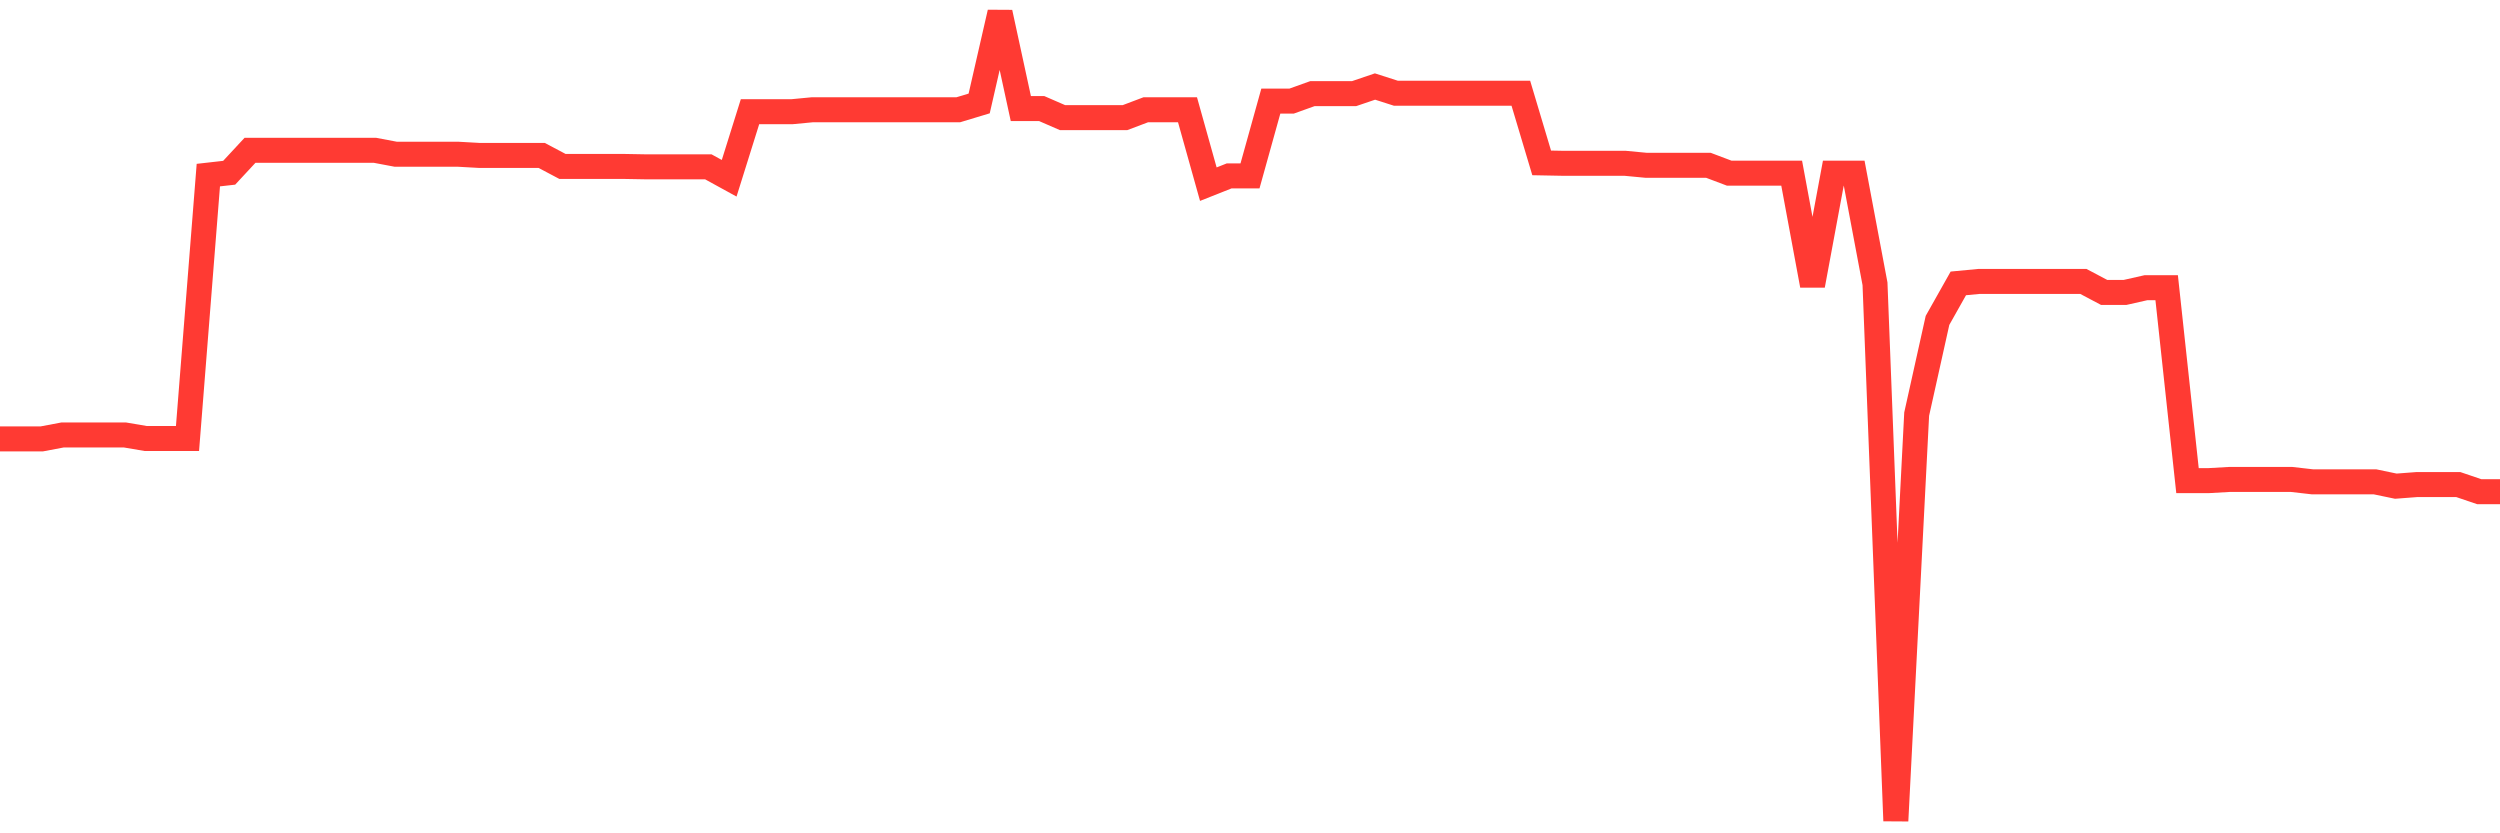 <svg
  xmlns="http://www.w3.org/2000/svg"
  xmlns:xlink="http://www.w3.org/1999/xlink"
  width="120"
  height="40"
  viewBox="0 0 120 40"
  preserveAspectRatio="none"
>
  <polyline
    points="0,21.068 1,21.068 2,21.068 3,20.879 4,20.879 5,20.879 6,20.879 7,21.049 8,21.049 9,21.049 10,8.405 11,8.292 12,7.215 13,7.215 14,7.215 15,7.215 16,7.215 17,7.215 18,7.215 19,7.404 20,7.404 21,7.404 22,7.404 23,7.46 24,7.46 25,7.46 26,7.46 27,7.99 28,7.99 29,7.99 30,7.99 31,8.008 32,8.008 33,8.008 34,8.008 35,8.557 36,5.363 37,5.363 38,5.363 39,5.268 40,5.268 41,5.268 42,5.268 43,5.268 44,5.268 45,5.268 46,5.268 47,4.966 48,0.6 49,5.211 50,5.211 51,5.646 52,5.646 53,5.646 54,5.646 55,5.268 56,5.268 57,5.268 58,8.84 59,8.443 60,8.443 61,4.852 62,4.852 63,4.493 64,4.493 65,4.493 66,4.153 67,4.474 68,4.474 69,4.474 70,4.474 71,4.474 72,4.474 73,4.474 74,7.819 75,7.838 76,7.838 77,7.838 78,7.838 79,7.933 80,7.933 81,7.933 82,7.933 83,8.311 84,8.311 85,8.311 86,8.311 87,13.697 88,8.311 89,8.311 90,13.622 91,39.4 92,19.877 93,15.379 94,13.603 95,13.508 96,13.508 97,13.508 98,13.508 99,13.508 100,13.508 101,14.037 102,14.037 103,13.811 104,13.811 105,23.071 106,23.071 107,23.014 108,23.014 109,23.014 110,23.014 111,23.128 112,23.128 113,23.128 114,23.128 115,23.336 116,23.26 117,23.26 118,23.26 119,23.6 120,23.6"
    fill="none"
    stroke="#ff3a33"
    stroke-width="1.2"
  >
  </polyline>
</svg>